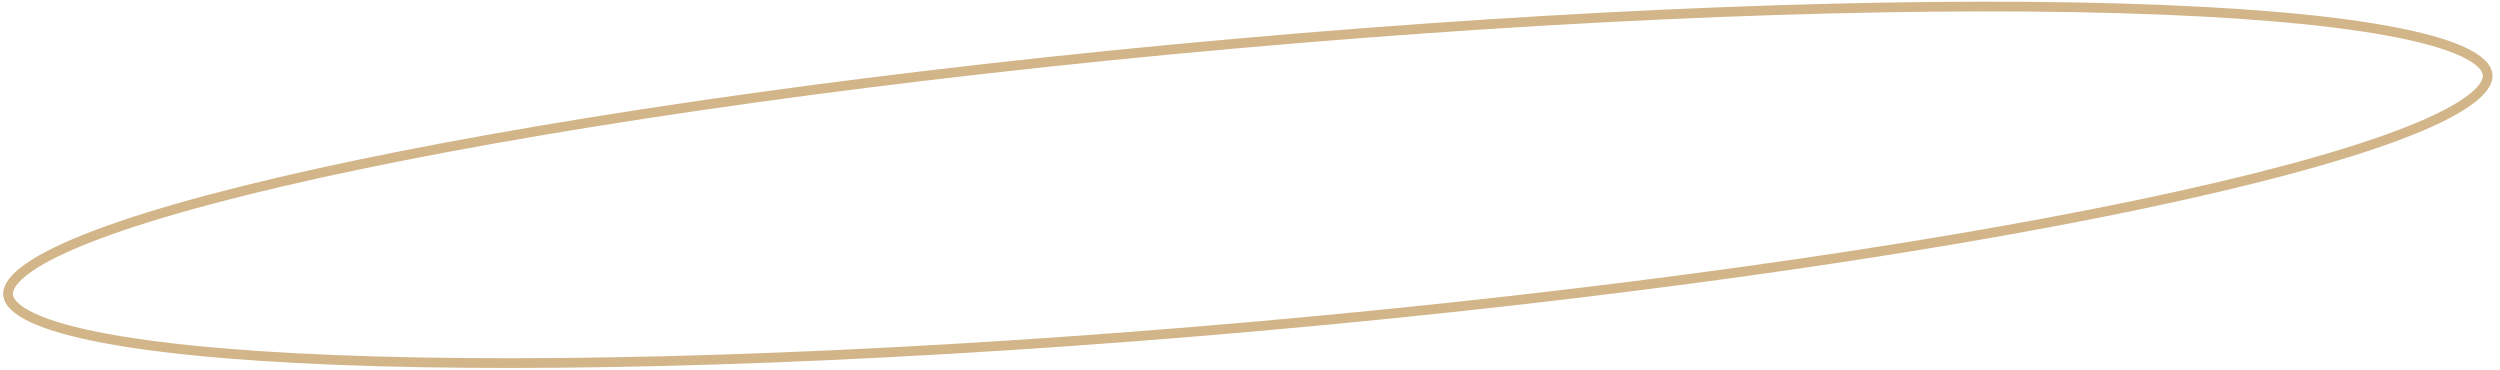 <?xml version="1.0" encoding="UTF-8"?> <svg xmlns="http://www.w3.org/2000/svg" width="257" height="38" viewBox="0 0 257 38" fill="none"> <path d="M255.728 7.686C255.76 8.051 255.64 8.466 255.296 8.943C254.949 9.424 254.392 9.942 253.609 10.488C252.042 11.581 249.658 12.73 246.514 13.91C240.235 16.267 231.039 18.711 219.592 21.095C196.703 25.862 164.886 30.38 129.568 33.515C94.249 36.65 62.134 37.808 38.764 37.147C27.076 36.817 17.593 36.032 10.997 34.817C7.695 34.209 5.145 33.499 3.41 32.699C2.543 32.299 1.903 31.887 1.477 31.475C1.054 31.066 0.863 30.679 0.831 30.314C0.798 29.949 0.918 29.534 1.263 29.057C1.609 28.576 2.166 28.058 2.95 27.512C4.516 26.419 6.901 25.27 10.044 24.09C16.324 21.733 25.52 19.289 36.967 16.905C59.855 12.138 91.672 7.62 126.991 4.485C162.309 1.35 194.425 0.192 217.795 0.853C229.483 1.183 238.965 1.968 245.562 3.183C248.864 3.791 251.413 4.501 253.148 5.301C254.016 5.701 254.655 6.113 255.081 6.525C255.504 6.934 255.695 7.321 255.728 7.686Z" stroke="#D2B589"></path> </svg> 